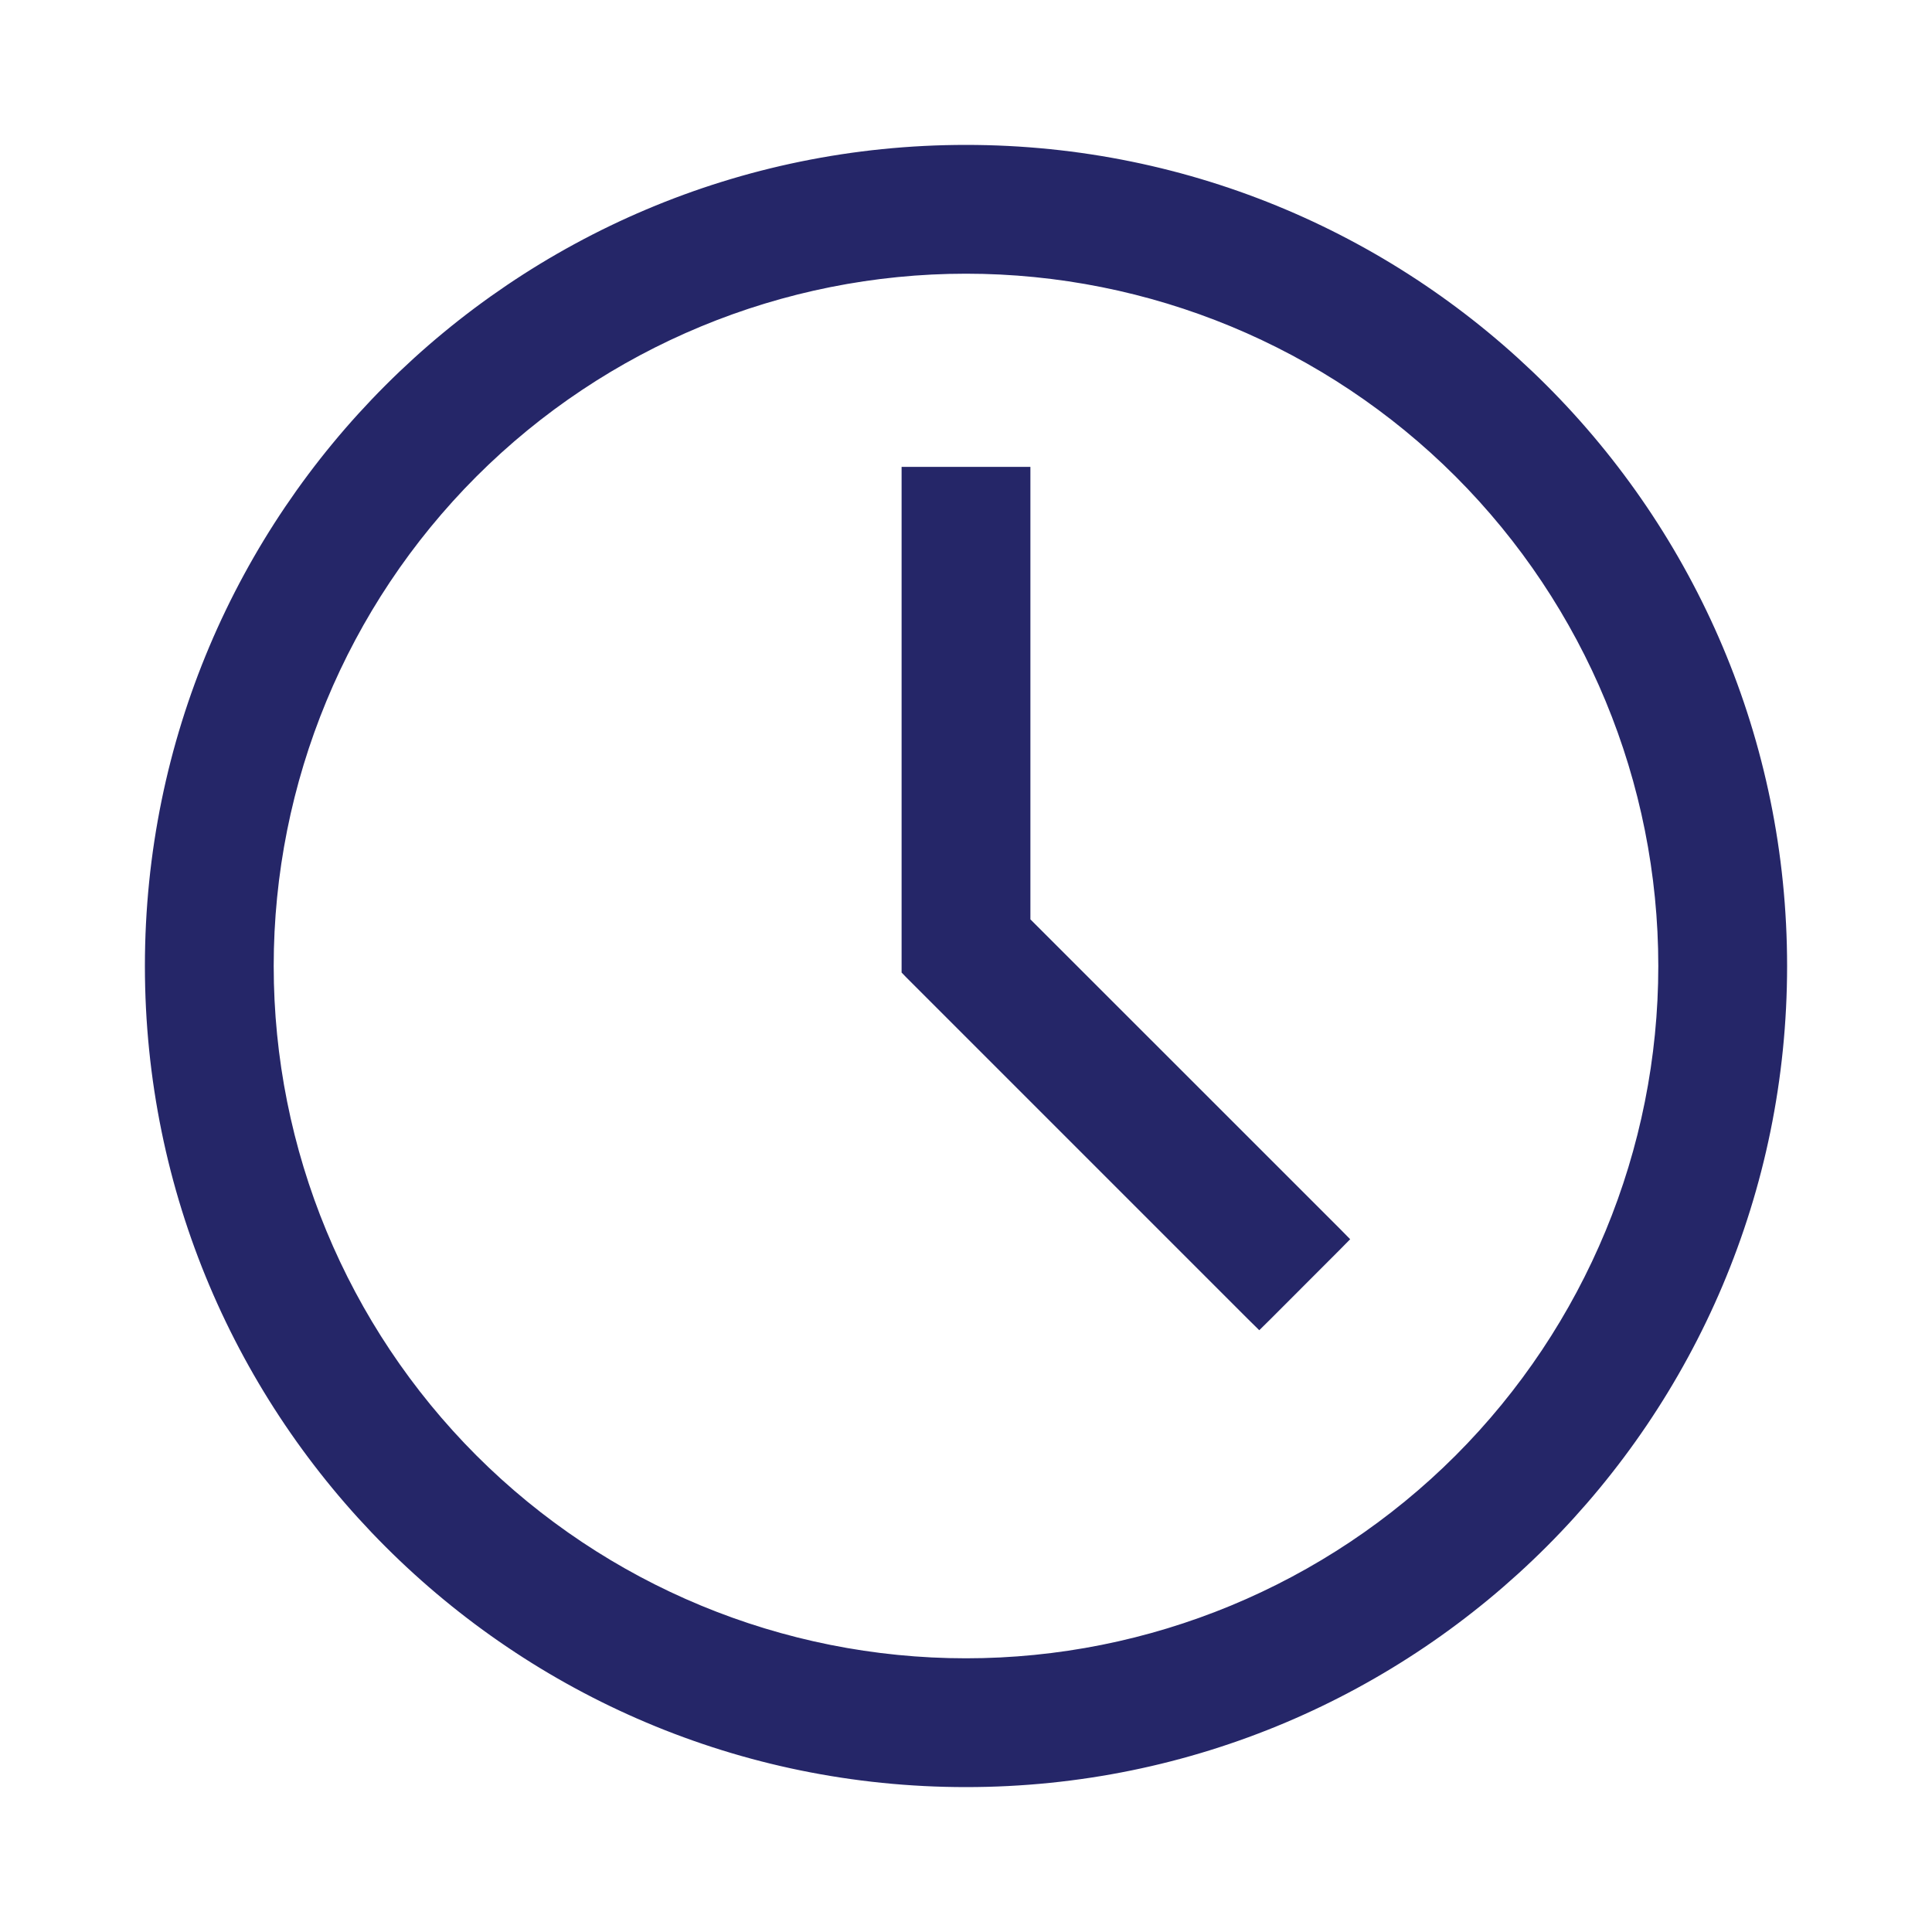 <svg width="24" height="24" viewBox="0 0 24 24" fill="none" xmlns="http://www.w3.org/2000/svg">
<path d="M16.562 15.465L16.632 15.394L16.562 15.323L12.7 11.462V6V5.9H12.6H11.4H11.3V6V12V12.041L11.329 12.071L15.572 16.314L15.643 16.384L15.714 16.314L16.562 15.465ZM1.9 12C1.9 17.578 6.422 22.1 12 22.1C17.578 22.1 22.1 17.578 22.1 12C22.1 6.422 17.578 1.9 12 1.9C6.422 1.9 1.9 6.422 1.9 12ZM18.152 18.152C16.52 19.783 14.307 20.7 12 20.7C9.693 20.7 7.48 19.783 5.848 18.152C4.217 16.52 3.3 14.307 3.3 12C3.3 9.693 4.217 7.48 5.848 5.848C7.48 4.217 9.693 3.3 12 3.3C14.307 3.3 16.52 4.217 18.152 5.848C19.783 7.48 20.7 9.693 20.7 12C20.7 14.307 19.783 16.52 18.152 18.152Z" fill="#252668" stroke="#252668" stroke-width="0.2"/>
</svg>
